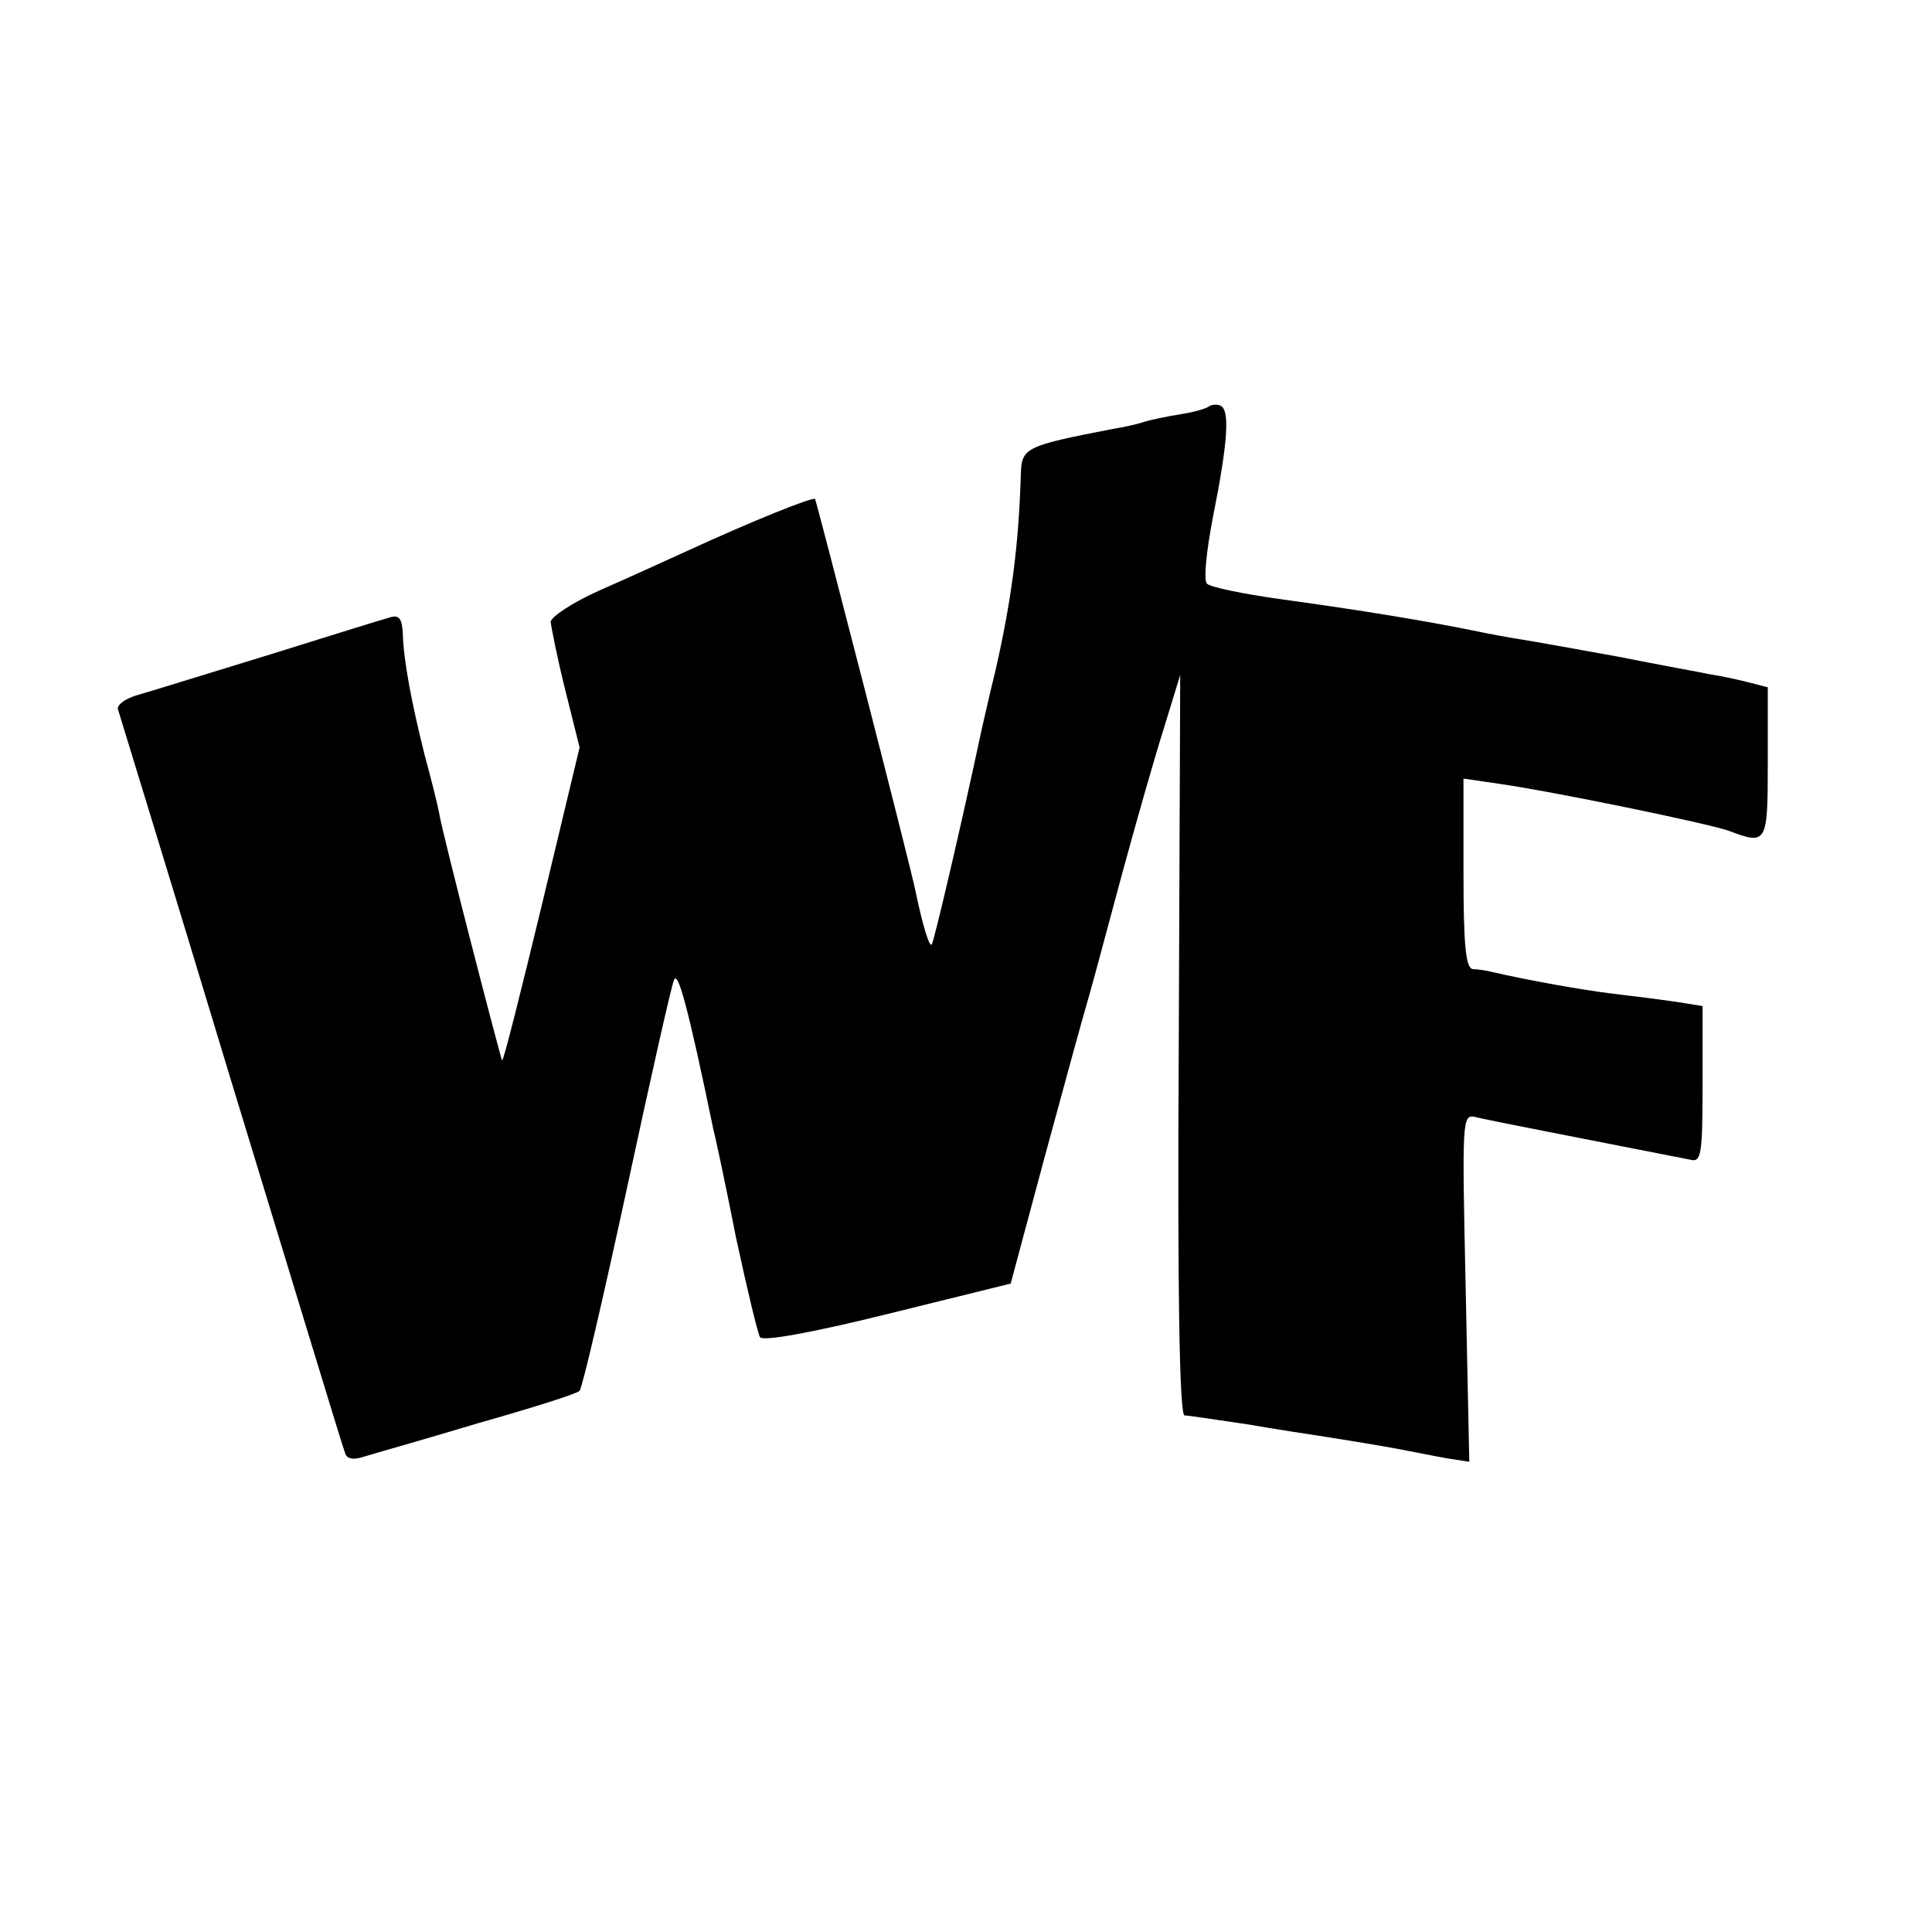<?xml version="1.0" standalone="no"?>
<!DOCTYPE svg PUBLIC "-//W3C//DTD SVG 20010904//EN"
 "http://www.w3.org/TR/2001/REC-SVG-20010904/DTD/svg10.dtd">
<svg version="1.0" xmlns="http://www.w3.org/2000/svg"
 width="16pt" height="16pt" viewBox="0 0 16 16"
 preserveAspectRatio="xMidYMid meet">
<g transform="translate(0,16) scale(0.006,-0.006)"
fill="#000000" stroke="none">
<path d="M1669 2106 c-3 -3 -20 -8 -39 -11 -19 -3 -43 -8 -52 -11 -9 -3 -27
-7 -40 -9 -124 -24 -128 -26 -129 -64 -3 -98 -13 -173 -35 -270 -9 -36 -17
-73 -19 -81 -27 -127 -66 -294 -69 -297 -3 -4 -12 24 -22 72 -5 28 -137 540
-139 543 -3 3 -86 -30 -177 -72 -29 -13 -83 -38 -120 -54 -38 -17 -68 -37 -68
-44 1 -7 9 -49 20 -93 l20 -80 -52 -217 c-29 -120 -53 -216 -55 -215 -2 3 -82
311 -87 342 -2 11 -11 47 -20 80 -18 72 -29 130 -30 167 -1 20 -5 26 -16 23
-8 -2 -82 -25 -165 -51 -82 -25 -165 -51 -183 -56 -19 -5 -32 -15 -29 -21 2
-7 73 -237 156 -512 84 -275 154 -506 157 -513 2 -9 11 -11 26 -6 13 4 84 24
157 46 74 21 138 41 141 45 4 5 33 130 65 278 32 149 61 278 65 288 5 17 19
-33 55 -207 3 -11 17 -77 31 -148 15 -70 30 -132 33 -137 4 -6 71 6 176 32
l170 42 47 175 c26 96 54 198 62 225 8 28 28 104 46 170 18 66 43 154 56 195
l23 75 -2 -511 c-2 -340 1 -511 8 -511 5 0 44 -6 85 -12 41 -7 86 -14 100 -16
70 -11 104 -17 124 -21 11 -2 35 -7 52 -10 l32 -5 -5 240 c-5 231 -5 240 13
236 11 -3 78 -16 149 -30 72 -14 138 -27 148 -29 15 -4 17 6 17 104 l0 108
-37 6 c-21 3 -60 8 -86 11 -42 5 -120 19 -167 30 -8 2 -21 4 -27 4 -10 1 -13
34 -13 132 l0 131 48 -7 c77 -11 290 -55 318 -65 53 -20 54 -18 54 94 l0 104
-27 7 c-16 4 -39 9 -53 11 -14 3 -70 13 -125 24 -55 10 -116 21 -135 24 -19 3
-46 8 -60 11 -68 14 -158 29 -275 45 -49 7 -94 16 -99 21 -5 4 -1 44 8 91 21
105 24 150 10 155 -5 2 -12 1 -15 -1z"/>
</g>
</svg>
